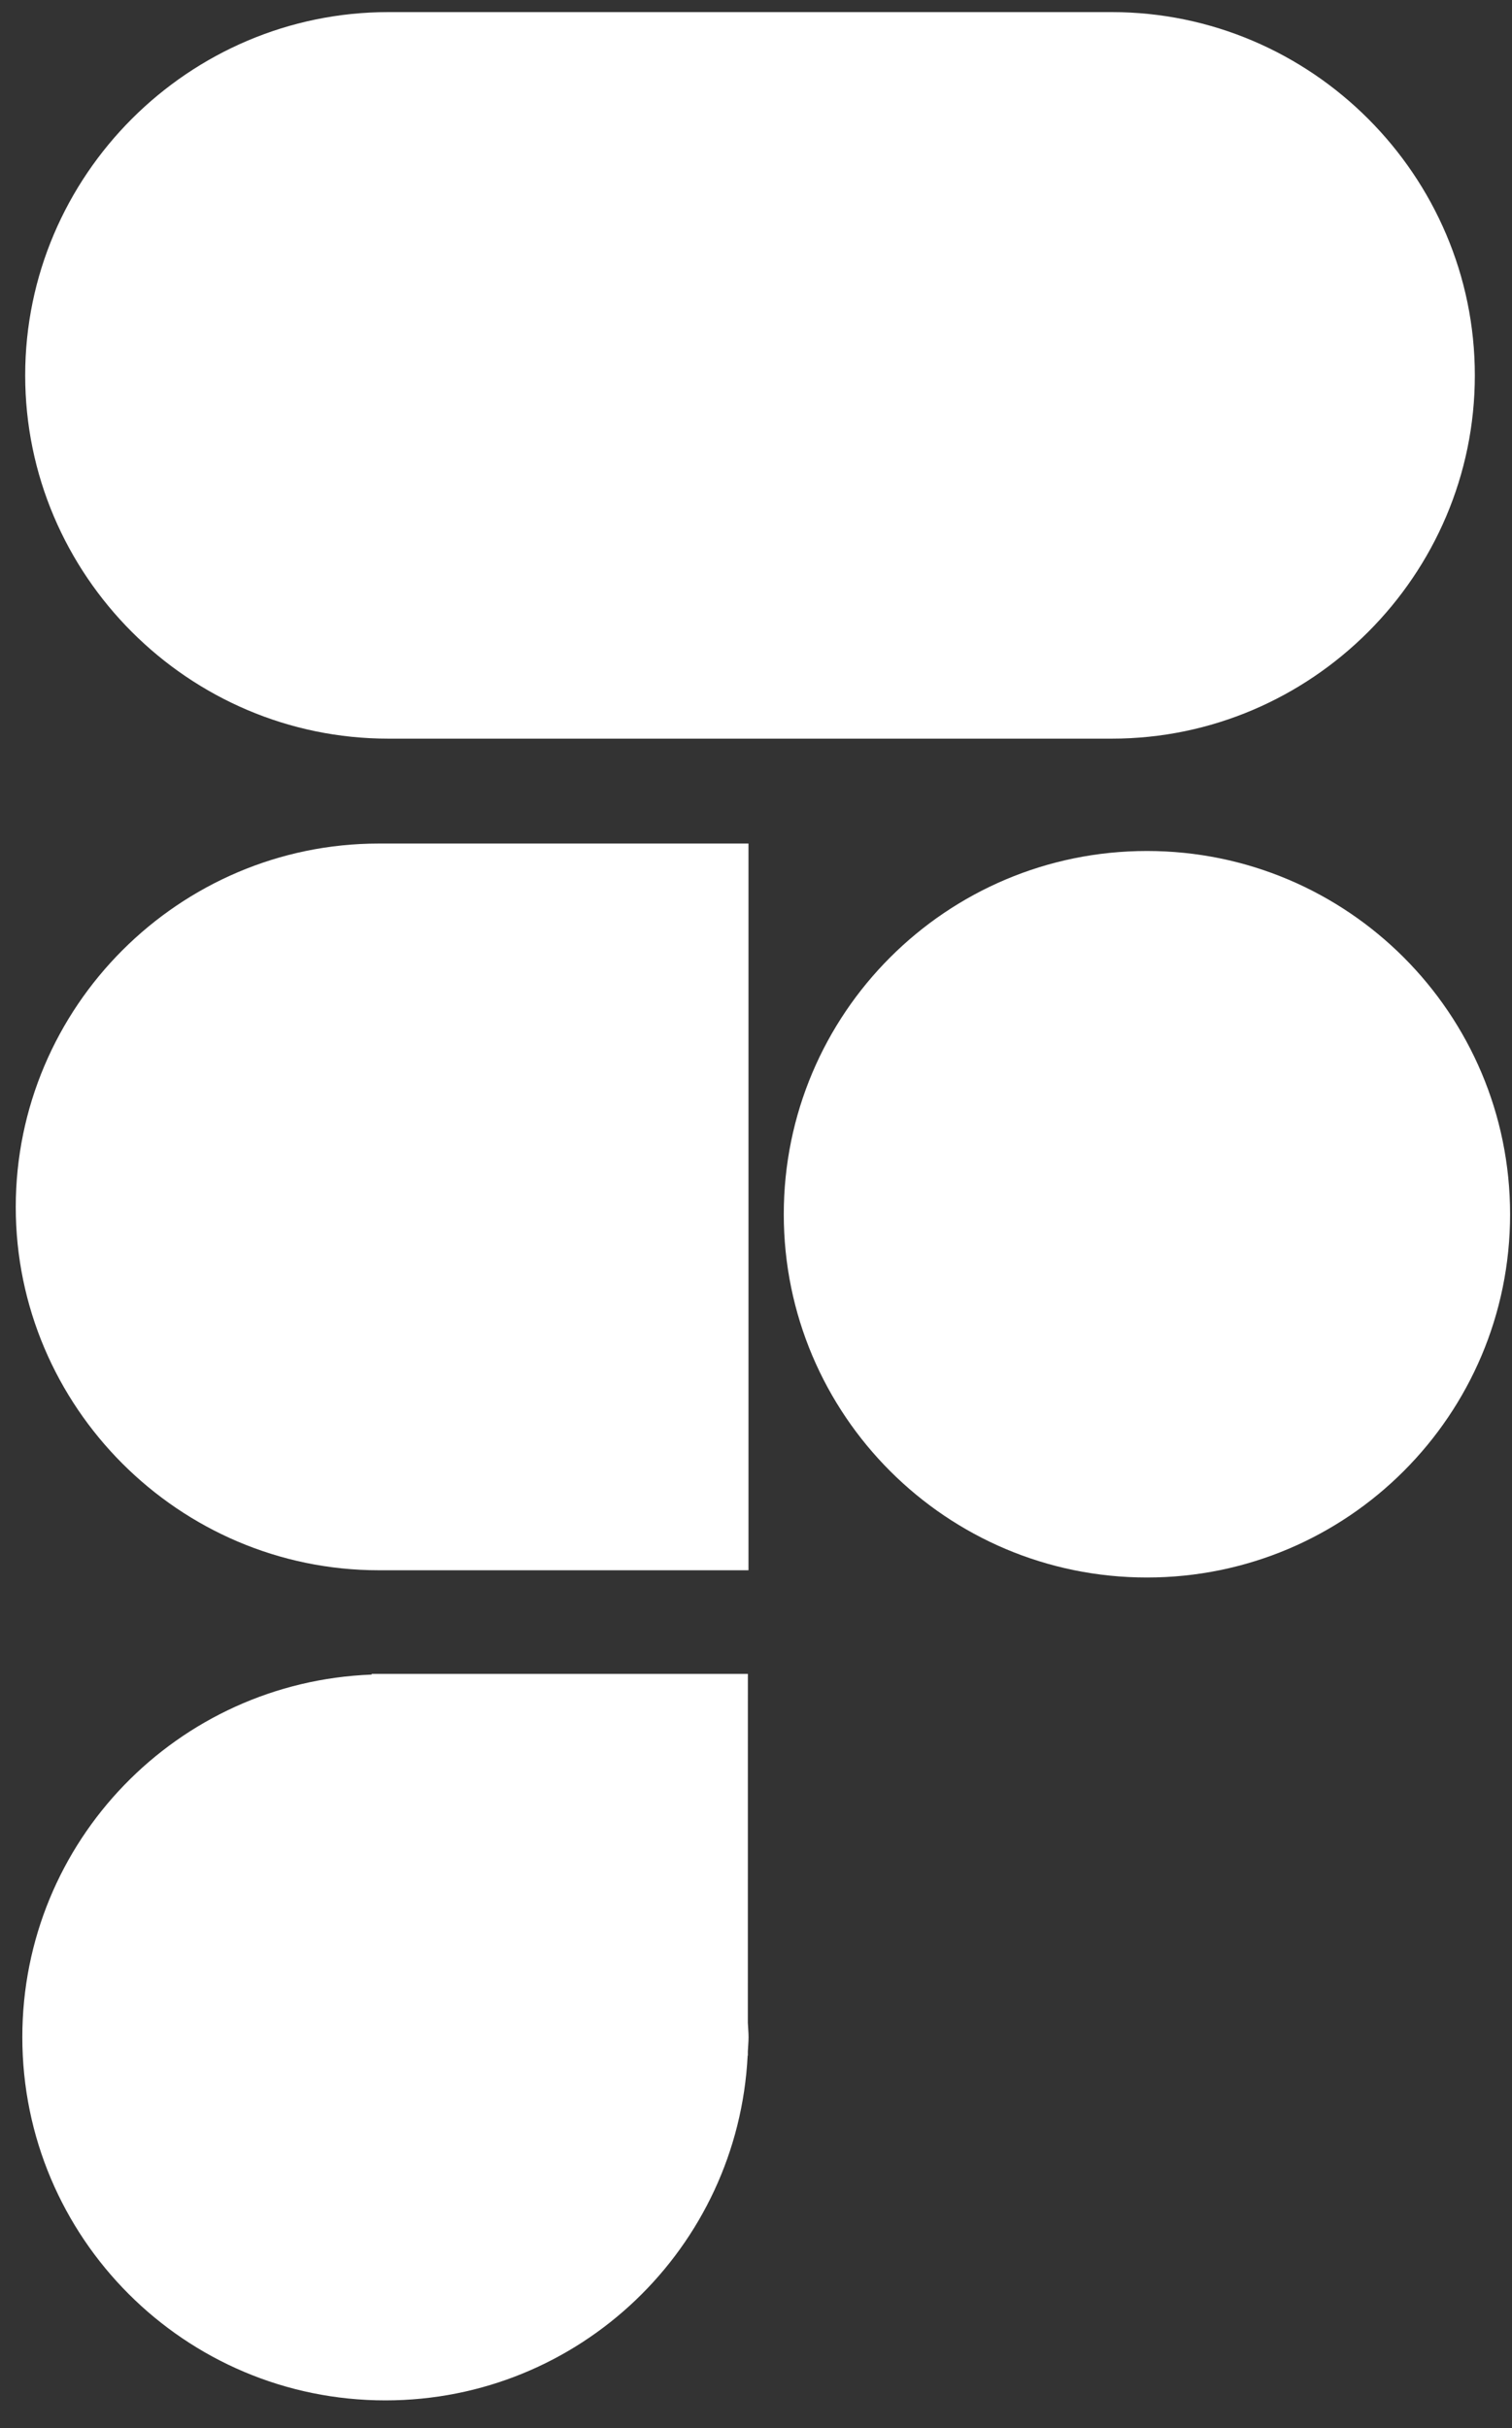 <svg width="38" height="61" viewBox="0 0 38 61" fill="none" xmlns="http://www.w3.org/2000/svg">
<rect x="0" y="0" width="38" height="61" fill="#333333" stroke="none"/>
<path fill-rule="evenodd" clip-rule="evenodd" d="M9.76 18.557C4.741 18.557 0.633 14.45 0.633 9.43C0.633 4.411 4.741 0.304 9.76 0.304H27.94C32.959 0.304 37.066 4.411 37.066 9.43C37.066 14.45 32.959 18.557 27.94 18.557H9.76Z" fill="white"/>
<path fill-rule="evenodd" clip-rule="evenodd" d="M9.519 39.449H18.811V21.192H9.519C7.014 21.192 4.731 22.218 3.076 23.873C1.422 25.527 0.396 27.812 0.396 30.325C0.396 35.342 4.501 39.449 9.519 39.449Z" fill="white"/>
<path fill-rule="evenodd" clip-rule="evenodd" d="M28.825 21.379C23.786 21.379 19.698 25.464 19.698 30.506C19.698 35.545 23.786 39.631 28.825 39.631C33.865 39.631 37.952 35.545 37.952 30.506C37.952 25.464 33.865 21.379 28.825 21.379Z" fill="white"/>
<path fill-rule="evenodd" clip-rule="evenodd" d="M18.796 42.052H9.341V42.07C4.463 42.253 0.561 46.254 0.561 51.179C0.561 56.218 4.647 60.304 9.686 60.304C14.57 60.304 18.547 56.465 18.79 51.643H18.795V51.539C18.8 51.419 18.813 51.3 18.813 51.179C18.813 51.057 18.8 50.939 18.795 50.817L18.796 42.052Z" fill="white"/>
</svg>
